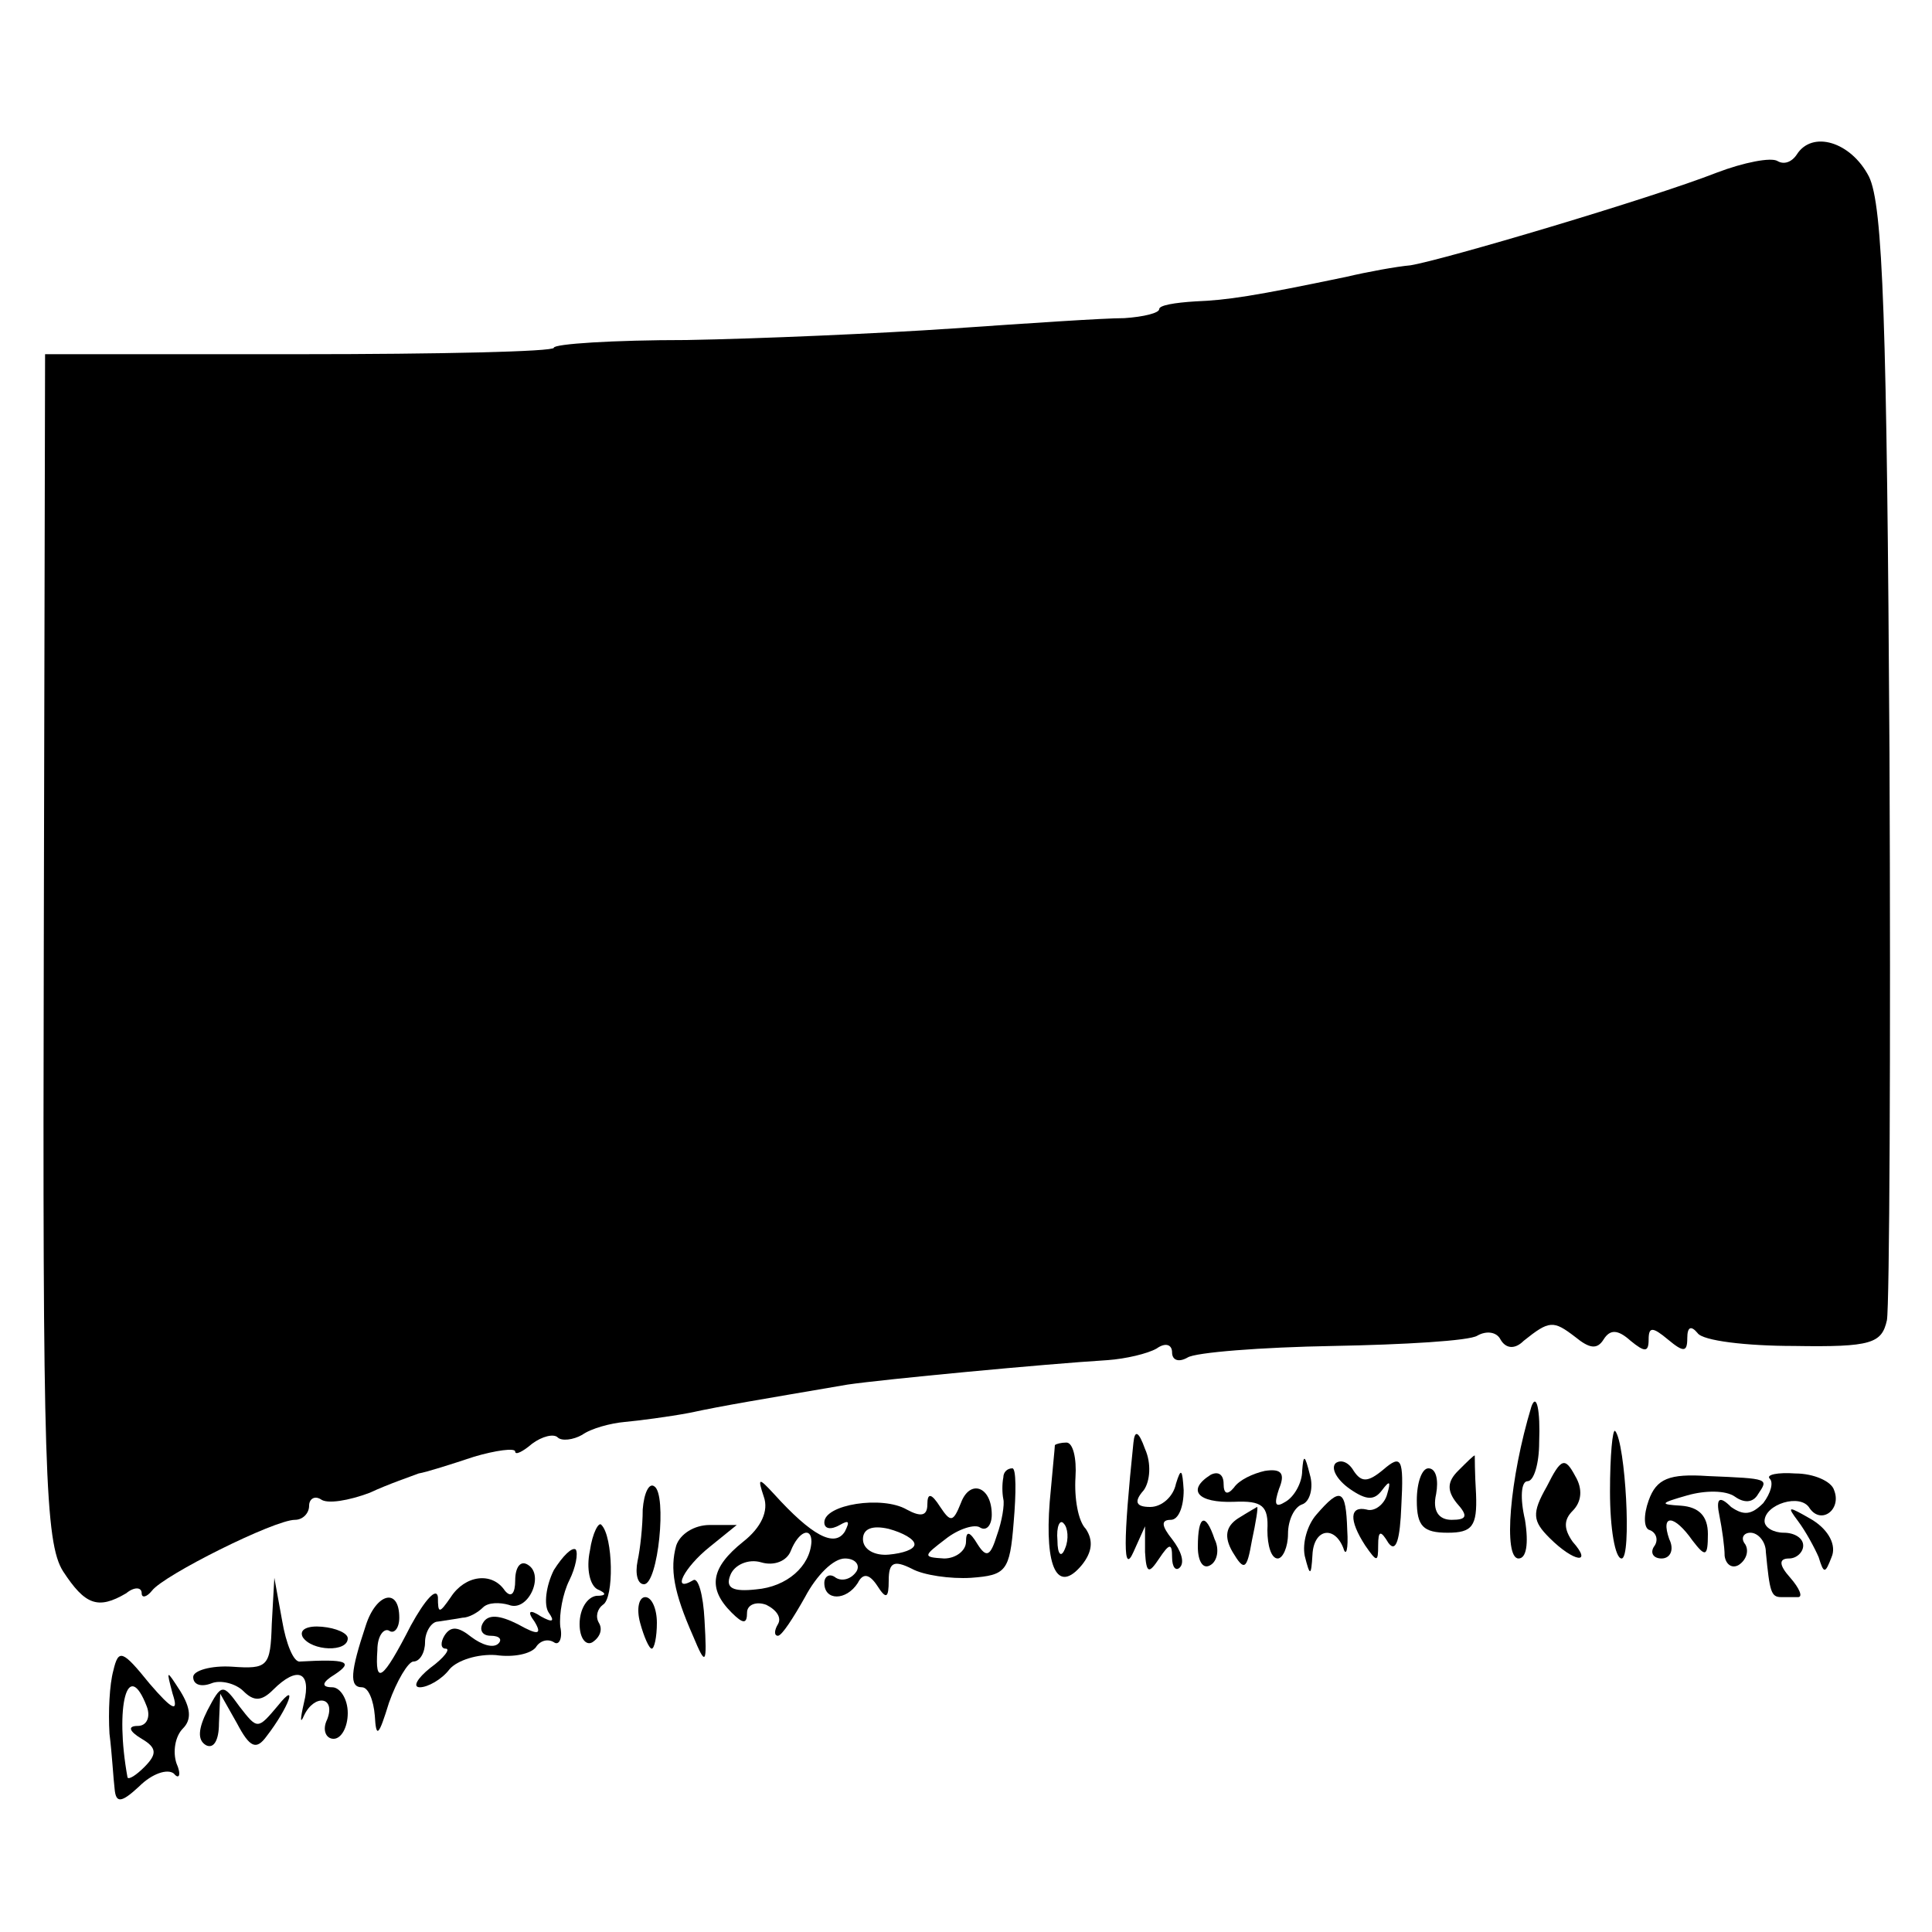 <?xml version="1.0" standalone="no"?>
<!DOCTYPE svg PUBLIC "-//W3C//DTD SVG 20010904//EN"
 "http://www.w3.org/TR/2001/REC-SVG-20010904/DTD/svg10.dtd">
<svg version="1.0" xmlns="http://www.w3.org/2000/svg"
 width="150pt" height="150pt" viewBox="0 0 150 150"
 preserveAspectRatio="xMidYMid meet">
<g transform="translate(0,150) scale(0.1,-0.1)"
fill="#000000" stroke="none">
<path d="M1395 1380 c-4 -6 -10 -8 -15 -5 -5 3 -26 -1 -47 -9 -51 -20 -213
-68 -238 -72 -11 -1 -33 -5 -50 -9 -72 -15 -92 -18 -117 -19 -16 -1 -28 -3
-28 -6 0 -3 -12 -6 -27 -7 -16 0 -75 -4 -133 -8 -58 -4 -151 -8 -207 -9 -57 0
-103 -3 -103 -6 0 -3 -89 -5 -198 -5 l-197 0 -1 -460 c-1 -404 1 -463 15 -485
17 -26 27 -30 49 -17 6 5 12 5 12 0 0 -4 4 -3 8 2 9 12 95 55 111 55 6 0 11 5
11 11 0 5 4 8 9 5 5 -4 22 -1 38 5 15 7 33 13 38 15 6 1 25 7 43 13 17 5 32 7
32 4 0 -3 6 0 13 6 8 6 17 8 20 5 3 -3 12 -2 19 2 7 5 22 9 33 10 11 1 34 4
50 7 28 6 53 10 123 22 27 4 153 16 202 19 14 1 31 5 38 9 7 5 12 3 12 -3 0
-6 5 -8 12 -4 6 4 57 8 113 9 55 1 106 4 112 8 7 4 15 3 18 -3 4 -7 11 -8 18
-1 20 16 23 16 40 3 11 -9 17 -10 22 -2 5 8 11 8 21 -1 11 -9 14 -9 14 1 0 10
3 10 15 0 12 -10 15 -10 15 1 0 9 3 10 8 4 4 -6 38 -10 75 -10 60 -1 68 2 72
20 2 11 3 209 2 440 -2 334 -5 426 -16 448 -14 27 -44 36 -56 17z"/>
<path d="M1189 408 c-17 -56 -22 -118 -10 -118 6 0 8 11 5 30 -4 17 -3 30 2
30 5 0 9 14 9 30 1 25 -2 39 -6 28z"/>
<path d="M880 380 c-8 -77 -8 -103 0 -85 l9 20 0 -20 c1 -17 3 -17 11 -5 8 12
10 12 10 1 0 -8 3 -11 6 -8 4 4 1 13 -6 22 -8 10 -9 15 -1 15 6 0 10 10 10 23
-1 16 -2 18 -6 5 -2 -10 -11 -18 -20 -18 -11 0 -13 4 -5 13 5 7 6 21 1 32 -5
14 -8 15 -9 5z"/>
<path d="M1250 342 c0 -29 4 -52 9 -52 8 0 3 90 -5 99 -2 2 -4 -19 -4 -47z"/>
<path d="M819 378 c0 -2 -2 -21 -4 -44 -4 -51 6 -72 25 -49 8 10 9 19 3 28 -6
6 -9 24 -8 40 1 15 -2 27 -7 27 -4 0 -8 -1 -9 -2z m8 -80 c-3 -8 -6 -5 -6 6
-1 11 2 17 5 13 3 -3 4 -12 1 -19z"/>
<path d="M1011 358 c0 -9 -6 -20 -13 -24 -8 -5 -9 -2 -5 10 5 12 2 16 -11 14
-9 -2 -20 -7 -24 -13 -5 -6 -8 -5 -8 3 0 7 -4 10 -10 7 -19 -12 -10 -22 18
-21 22 1 27 -3 26 -22 0 -12 3 -22 8 -22 4 0 8 9 8 19 0 11 5 21 11 23 6 2 9
13 6 23 -4 16 -5 16 -6 3z"/>
<path d="M1037 364 c-4 -4 1 -13 11 -20 13 -9 19 -9 25 -1 6 8 7 7 4 -3 -2 -8
-10 -14 -16 -12 -13 3 -14 -8 -1 -28 9 -13 10 -13 10 0 0 12 2 12 8 2 6 -8 9
3 10 29 2 37 0 40 -14 28 -12 -10 -17 -10 -23 -1 -4 7 -10 9 -14 6z"/>
<path d="M1132 358 c-8 -8 -9 -15 -1 -25 9 -10 8 -13 -4 -13 -10 0 -15 7 -12
20 2 11 0 20 -6 20 -5 0 -9 -11 -9 -25 0 -20 5 -25 24 -25 19 0 23 5 22 30 -1
16 -1 30 -1 30 -1 0 -6 -5 -13 -12z"/>
<path d="M1201 346 c-12 -21 -11 -27 2 -40 19 -19 34 -21 18 -3 -7 10 -7 17 0
24 7 7 8 17 2 27 -8 15 -11 14 -22 -8z"/>
<path d="M779 353 c-1 -5 -1 -12 0 -17 1 -4 -1 -17 -5 -28 -5 -16 -8 -18 -15
-7 -6 10 -9 11 -9 2 0 -7 -8 -13 -17 -13 -17 1 -16 2 1 15 10 8 23 12 27 9 5
-3 9 2 9 10 0 22 -17 28 -24 9 -6 -15 -8 -15 -16 -3 -7 11 -10 11 -10 2 0 -9
-5 -10 -16 -4 -19 11 -64 4 -64 -10 0 -5 5 -6 12 -2 7 4 8 3 4 -5 -8 -13 -26
-3 -55 29 -12 13 -13 13 -8 -2 4 -11 -2 -24 -16 -35 -25 -20 -28 -36 -9 -55 9
-9 12 -9 12 0 0 6 7 9 15 6 8 -4 12 -10 9 -15 -3 -5 -3 -9 0 -9 3 0 12 14 21
30 9 17 22 30 31 30 8 0 12 -5 9 -10 -4 -6 -11 -8 -16 -5 -5 4 -9 1 -9 -4 0
-14 17 -14 26 0 4 8 9 7 15 -2 7 -11 9 -10 9 4 0 14 4 16 18 9 9 -5 30 -8 46
-7 27 2 30 5 33 43 2 23 2 42 -1 42 -4 0 -7 -3 -7 -7z m-69 -52 c0 -4 -9 -7
-20 -8 -11 -1 -20 4 -20 12 0 8 7 11 20 8 11 -3 20 -8 20 -12z m-80 2 c-1 -19
-19 -35 -43 -37 -18 -2 -24 1 -20 11 3 8 14 13 24 10 10 -3 20 1 23 9 6 15 16
19 16 7z"/>
<path d="M1280 335 c-4 -11 -4 -22 1 -23 5 -2 7 -8 3 -13 -3 -5 0 -9 6 -9 7 0
10 7 6 15 -7 20 4 19 18 -1 10 -13 12 -13 12 5 0 14 -7 21 -21 22 -17 1 -16 2
5 8 14 4 30 4 37 -1 7 -5 14 -5 18 2 8 12 9 12 -39 14 -30 2 -40 -2 -46 -19z"/>
<path d="M1374 352 c3 -3 1 -11 -5 -19 -9 -9 -15 -10 -25 -3 -9 9 -12 7 -9 -7
2 -10 4 -24 4 -31 1 -7 6 -10 11 -7 6 4 8 11 5 16 -4 5 -1 9 4 9 6 0 12 -7 12
-15 3 -31 4 -35 12 -35 4 0 10 0 13 0 4 0 1 7 -6 15 -9 10 -9 15 -1 15 6 0 11
5 11 10 0 6 -7 10 -15 10 -8 0 -15 4 -15 9 0 13 28 22 35 10 9 -13 25 -1 19
14 -2 7 -16 13 -30 13 -14 1 -23 -1 -20 -4z"/>
<path d="M499 328 c0 -13 -2 -31 -4 -40 -2 -10 0 -18 5 -18 11 0 18 70 8 76
-4 3 -8 -5 -9 -18z"/>
<path d="M1022 324 c-7 -8 -11 -22 -9 -32 4 -16 5 -16 6 1 1 20 17 23 24 5 2
-7 4 -1 3 14 -1 32 -5 34 -24 12z"/>
<path d="M961 321 c-9 -6 -11 -14 -4 -26 9 -15 11 -14 15 9 3 14 5 26 4 26 0
0 -7 -4 -15 -9z"/>
<path d="M1396 319 c6 -8 13 -21 16 -28 4 -13 5 -13 10 0 4 9 -2 21 -15 29
-19 11 -20 11 -11 -1z"/>
<path d="M458 296 c-3 -14 0 -27 6 -30 7 -3 7 -5 -1 -5 -7 -1 -13 -10 -13 -22
0 -11 5 -17 10 -14 6 4 8 10 5 15 -3 5 -1 11 3 14 9 5 8 53 -1 62 -2 3 -7 -6
-9 -20z"/>
<path d="M525 300 c-5 -18 -2 -36 13 -70 10 -24 11 -23 9 12 -1 20 -5 34 -9
31 -17 -10 -7 10 13 26 l21 17 -21 0 c-12 0 -23 -7 -26 -16z"/>
<path d="M930 299 c0 -11 4 -18 10 -14 5 3 7 12 3 20 -7 21 -13 19 -13 -6z"/>
<path d="M430 281 c-6 -12 -8 -27 -4 -33 5 -7 3 -8 -6 -3 -9 6 -11 4 -5 -4 6
-10 3 -11 -13 -2 -14 7 -23 8 -27 1 -3 -5 -1 -10 6 -10 7 0 9 -3 6 -6 -4 -4
-13 -1 -21 5 -10 8 -16 9 -21 1 -3 -5 -3 -10 1 -10 4 0 -1 -7 -12 -15 -10 -8
-14 -15 -8 -15 6 0 17 6 23 14 6 7 22 12 36 11 14 -2 27 1 31 6 3 5 9 7 14 4
4 -3 7 3 5 12 -1 10 2 26 7 36 5 10 7 21 5 24 -3 2 -10 -5 -17 -16z"/>
<path d="M400 273 c0 -10 -3 -14 -8 -8 -10 15 -31 12 -42 -5 -9 -13 -10 -13
-10 0 -1 8 -10 -2 -21 -22 -22 -43 -28 -47 -26 -19 0 11 5 17 9 15 4 -3 8 2 8
10 0 24 -18 19 -26 -6 -12 -36 -13 -48 -3 -48 5 0 9 -10 10 -22 1 -18 3 -16
11 10 6 17 15 32 19 32 5 0 9 7 9 15 0 8 5 16 10 16 6 1 14 2 19 3 5 0 12 4
16 8 4 4 13 4 20 2 15 -6 28 23 15 31 -6 4 -10 -2 -10 -12z"/>
<path d="M211 239 c-1 -33 -3 -35 -31 -33 -16 1 -30 -3 -30 -8 0 -6 6 -8 14
-5 7 3 19 0 25 -6 8 -8 14 -8 23 1 19 19 30 14 24 -10 -3 -13 -3 -17 0 -10 8
17 25 15 18 -3 -4 -8 -1 -15 5 -15 6 0 11 9 11 20 0 11 -6 20 -12 20 -9 0 -8
4 2 10 15 10 9 12 -27 10 -5 -1 -11 14 -14 32 l-6 33 -2 -36z"/>
<path d="M497 240 c3 -11 7 -20 9 -20 2 0 4 9 4 20 0 11 -4 20 -9 20 -5 0 -7
-9 -4 -20z"/>
<path d="M235 229 c7 -11 35 -12 35 -1 0 4 -9 8 -20 9 -11 1 -18 -2 -15 -8z"/>
<path d="M88 203 c-3 -11 -4 -32 -3 -49 2 -16 3 -35 4 -43 1 -11 5 -11 19 2
10 10 22 14 27 10 4 -5 6 -1 2 8 -3 9 -1 21 5 27 7 7 6 16 -2 29 -11 17 -11
17 -6 -2 5 -15 0 -13 -18 8 -21 26 -24 27 -28 10z m26 -28 c3 -8 0 -15 -7 -15
-8 0 -7 -4 3 -10 12 -7 12 -12 2 -22 -6 -6 -12 -10 -13 -8 -10 55 0 94 15 55z"/>
<path d="M161 172 c-7 -14 -8 -23 -1 -27 6 -3 10 4 10 17 l1 23 13 -23 c10
-19 15 -21 23 -10 17 22 25 44 9 24 -16 -19 -16 -19 -30 -1 -13 18 -14 18 -25
-3z"/>
</g>
</svg>
